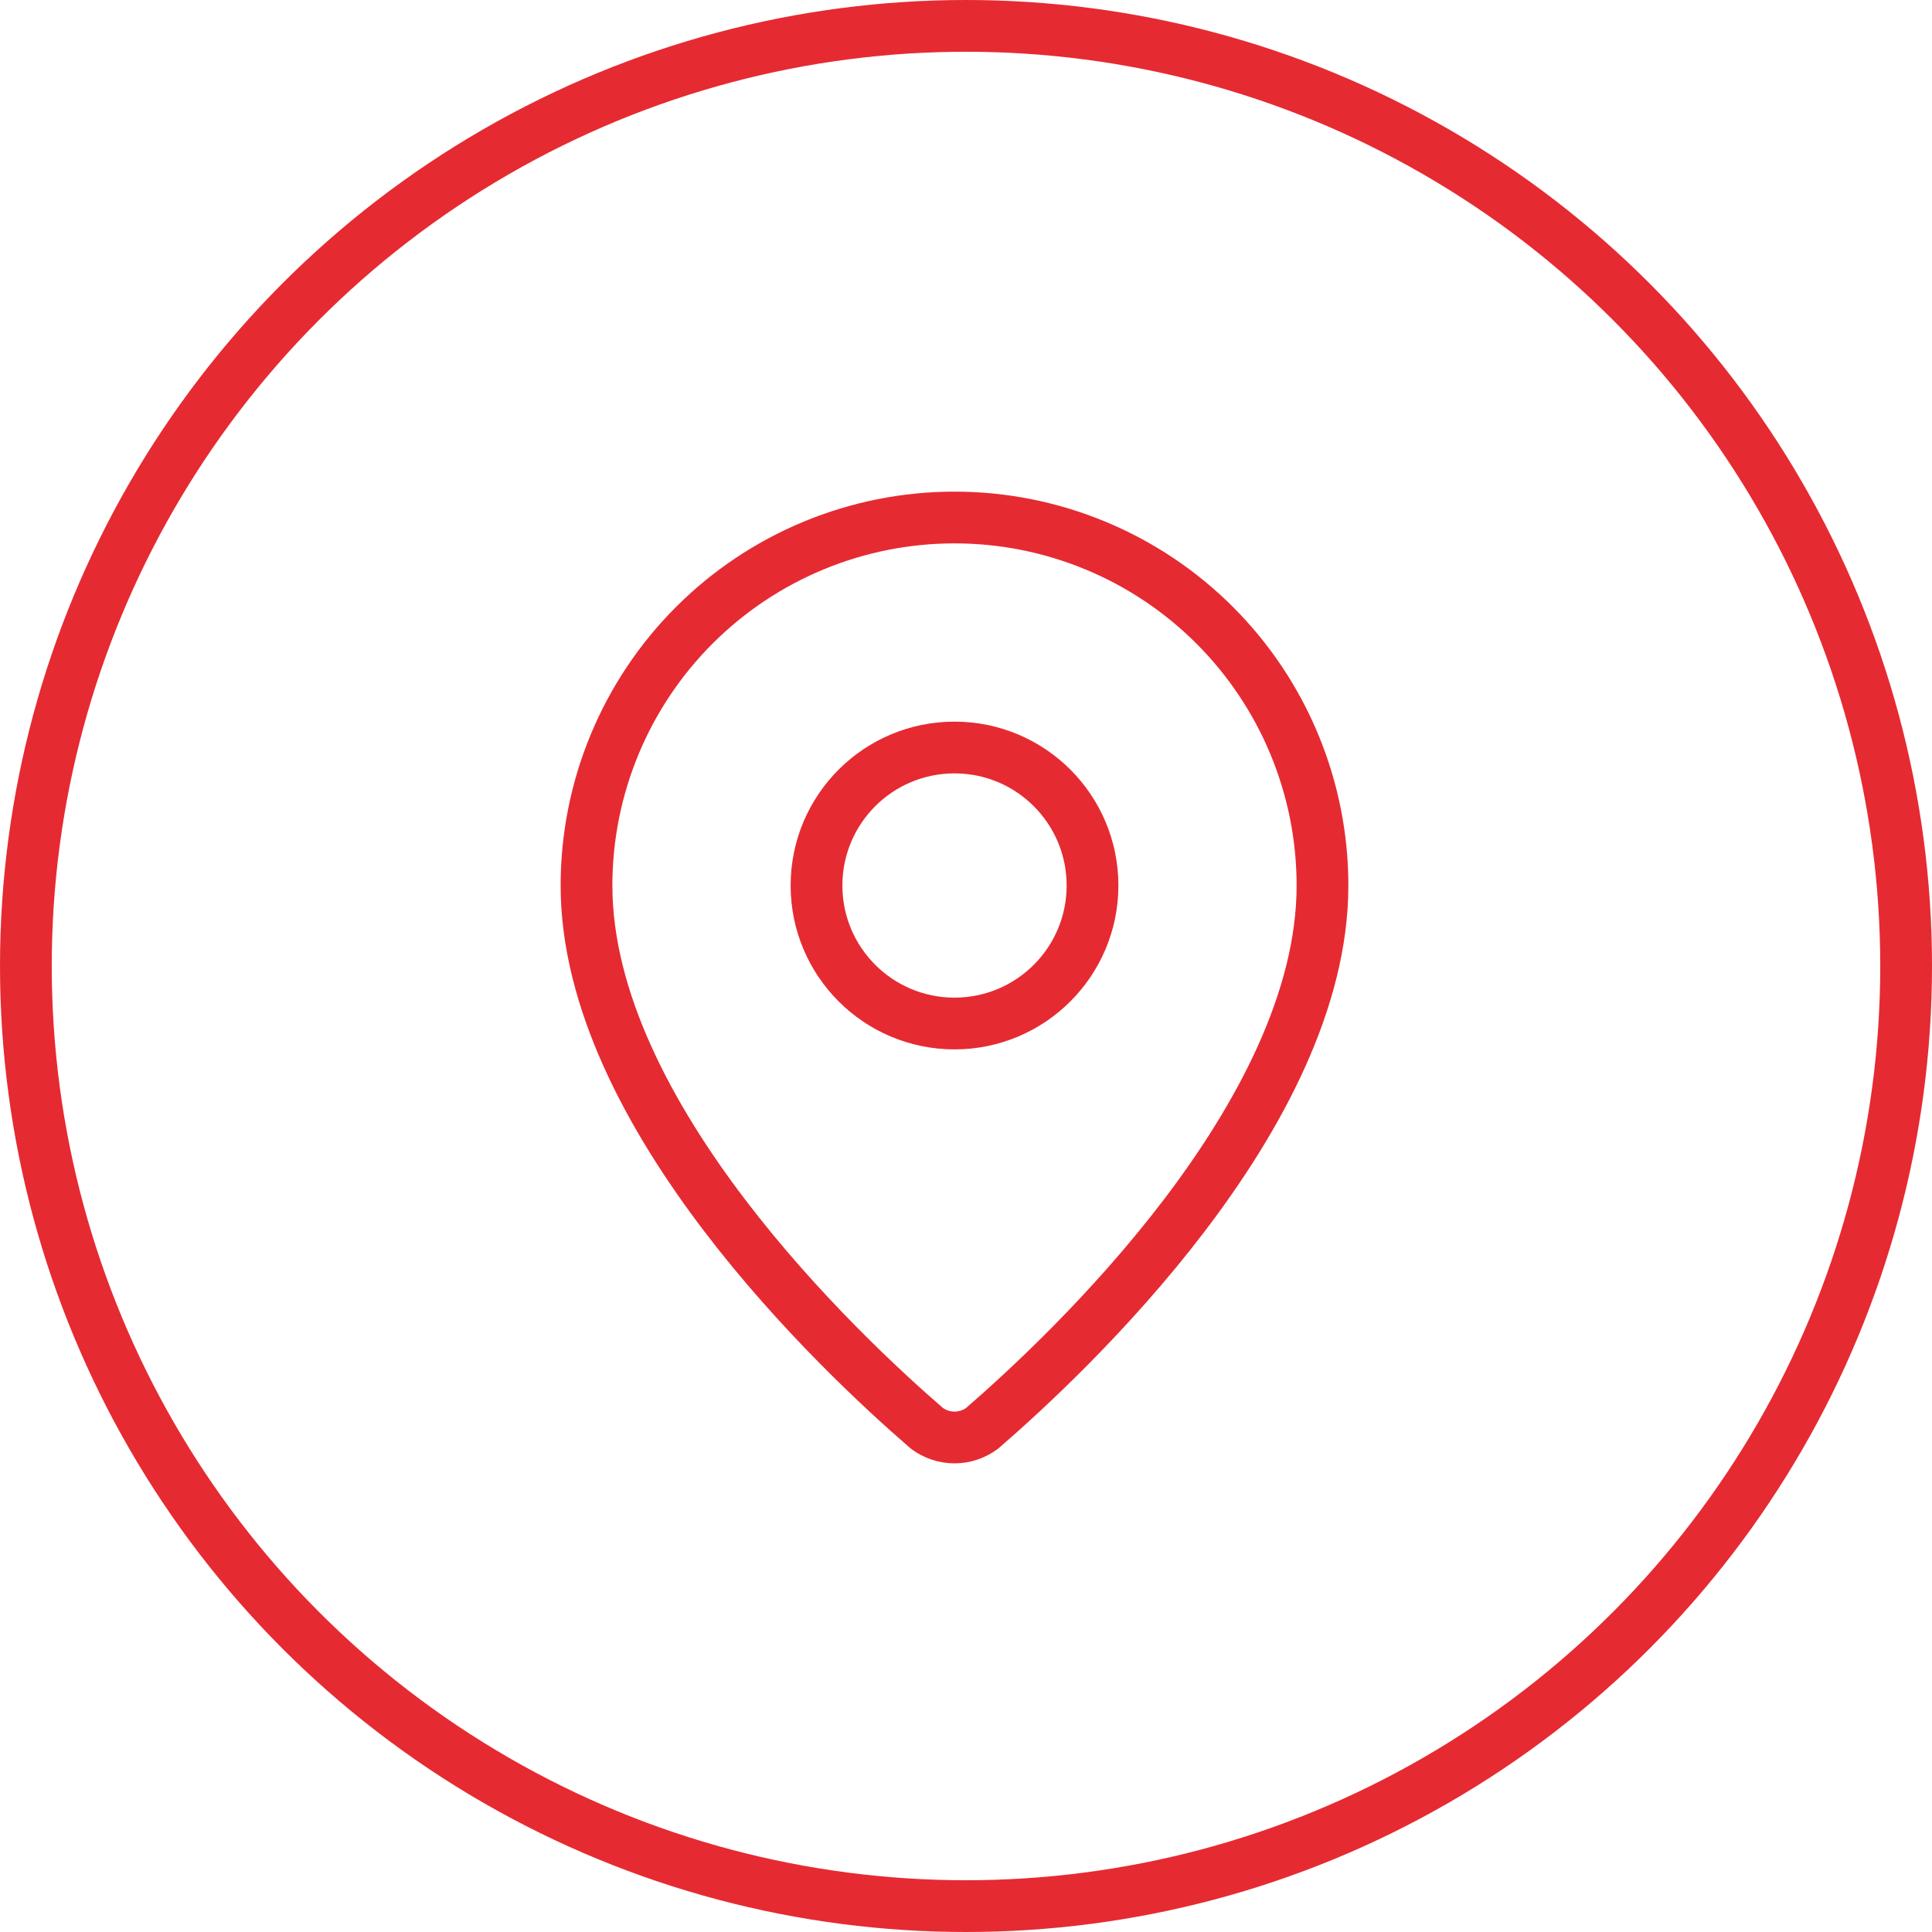 <svg width="56" height="56" viewBox="0 0 56 56" fill="none" xmlns="http://www.w3.org/2000/svg">
<circle cx="28" cy="28" r="27.25" stroke="#E62A32" stroke-width="1.5"/>
<path d="M38.333 25.667C38.333 32.324 30.948 39.257 28.468 41.399C28.237 41.572 27.956 41.666 27.667 41.666C27.378 41.666 27.096 41.572 26.865 41.399C24.385 39.257 17 32.324 17 25.667C17 22.838 18.124 20.125 20.124 18.124C22.125 16.124 24.838 15 27.667 15C30.496 15 33.209 16.124 35.209 18.124C37.209 20.125 38.333 22.838 38.333 25.667Z" stroke="#E62A32" stroke-width="1.5" stroke-linecap="round" stroke-linejoin="round"/>
<path d="M27.667 29.667C29.876 29.667 31.667 27.876 31.667 25.667C31.667 23.457 29.876 21.667 27.667 21.667C25.457 21.667 23.667 23.457 23.667 25.667C23.667 27.876 25.457 29.667 27.667 29.667Z" stroke="#E62A32" stroke-width="1.5" stroke-linecap="round" stroke-linejoin="round"/>
</svg>
